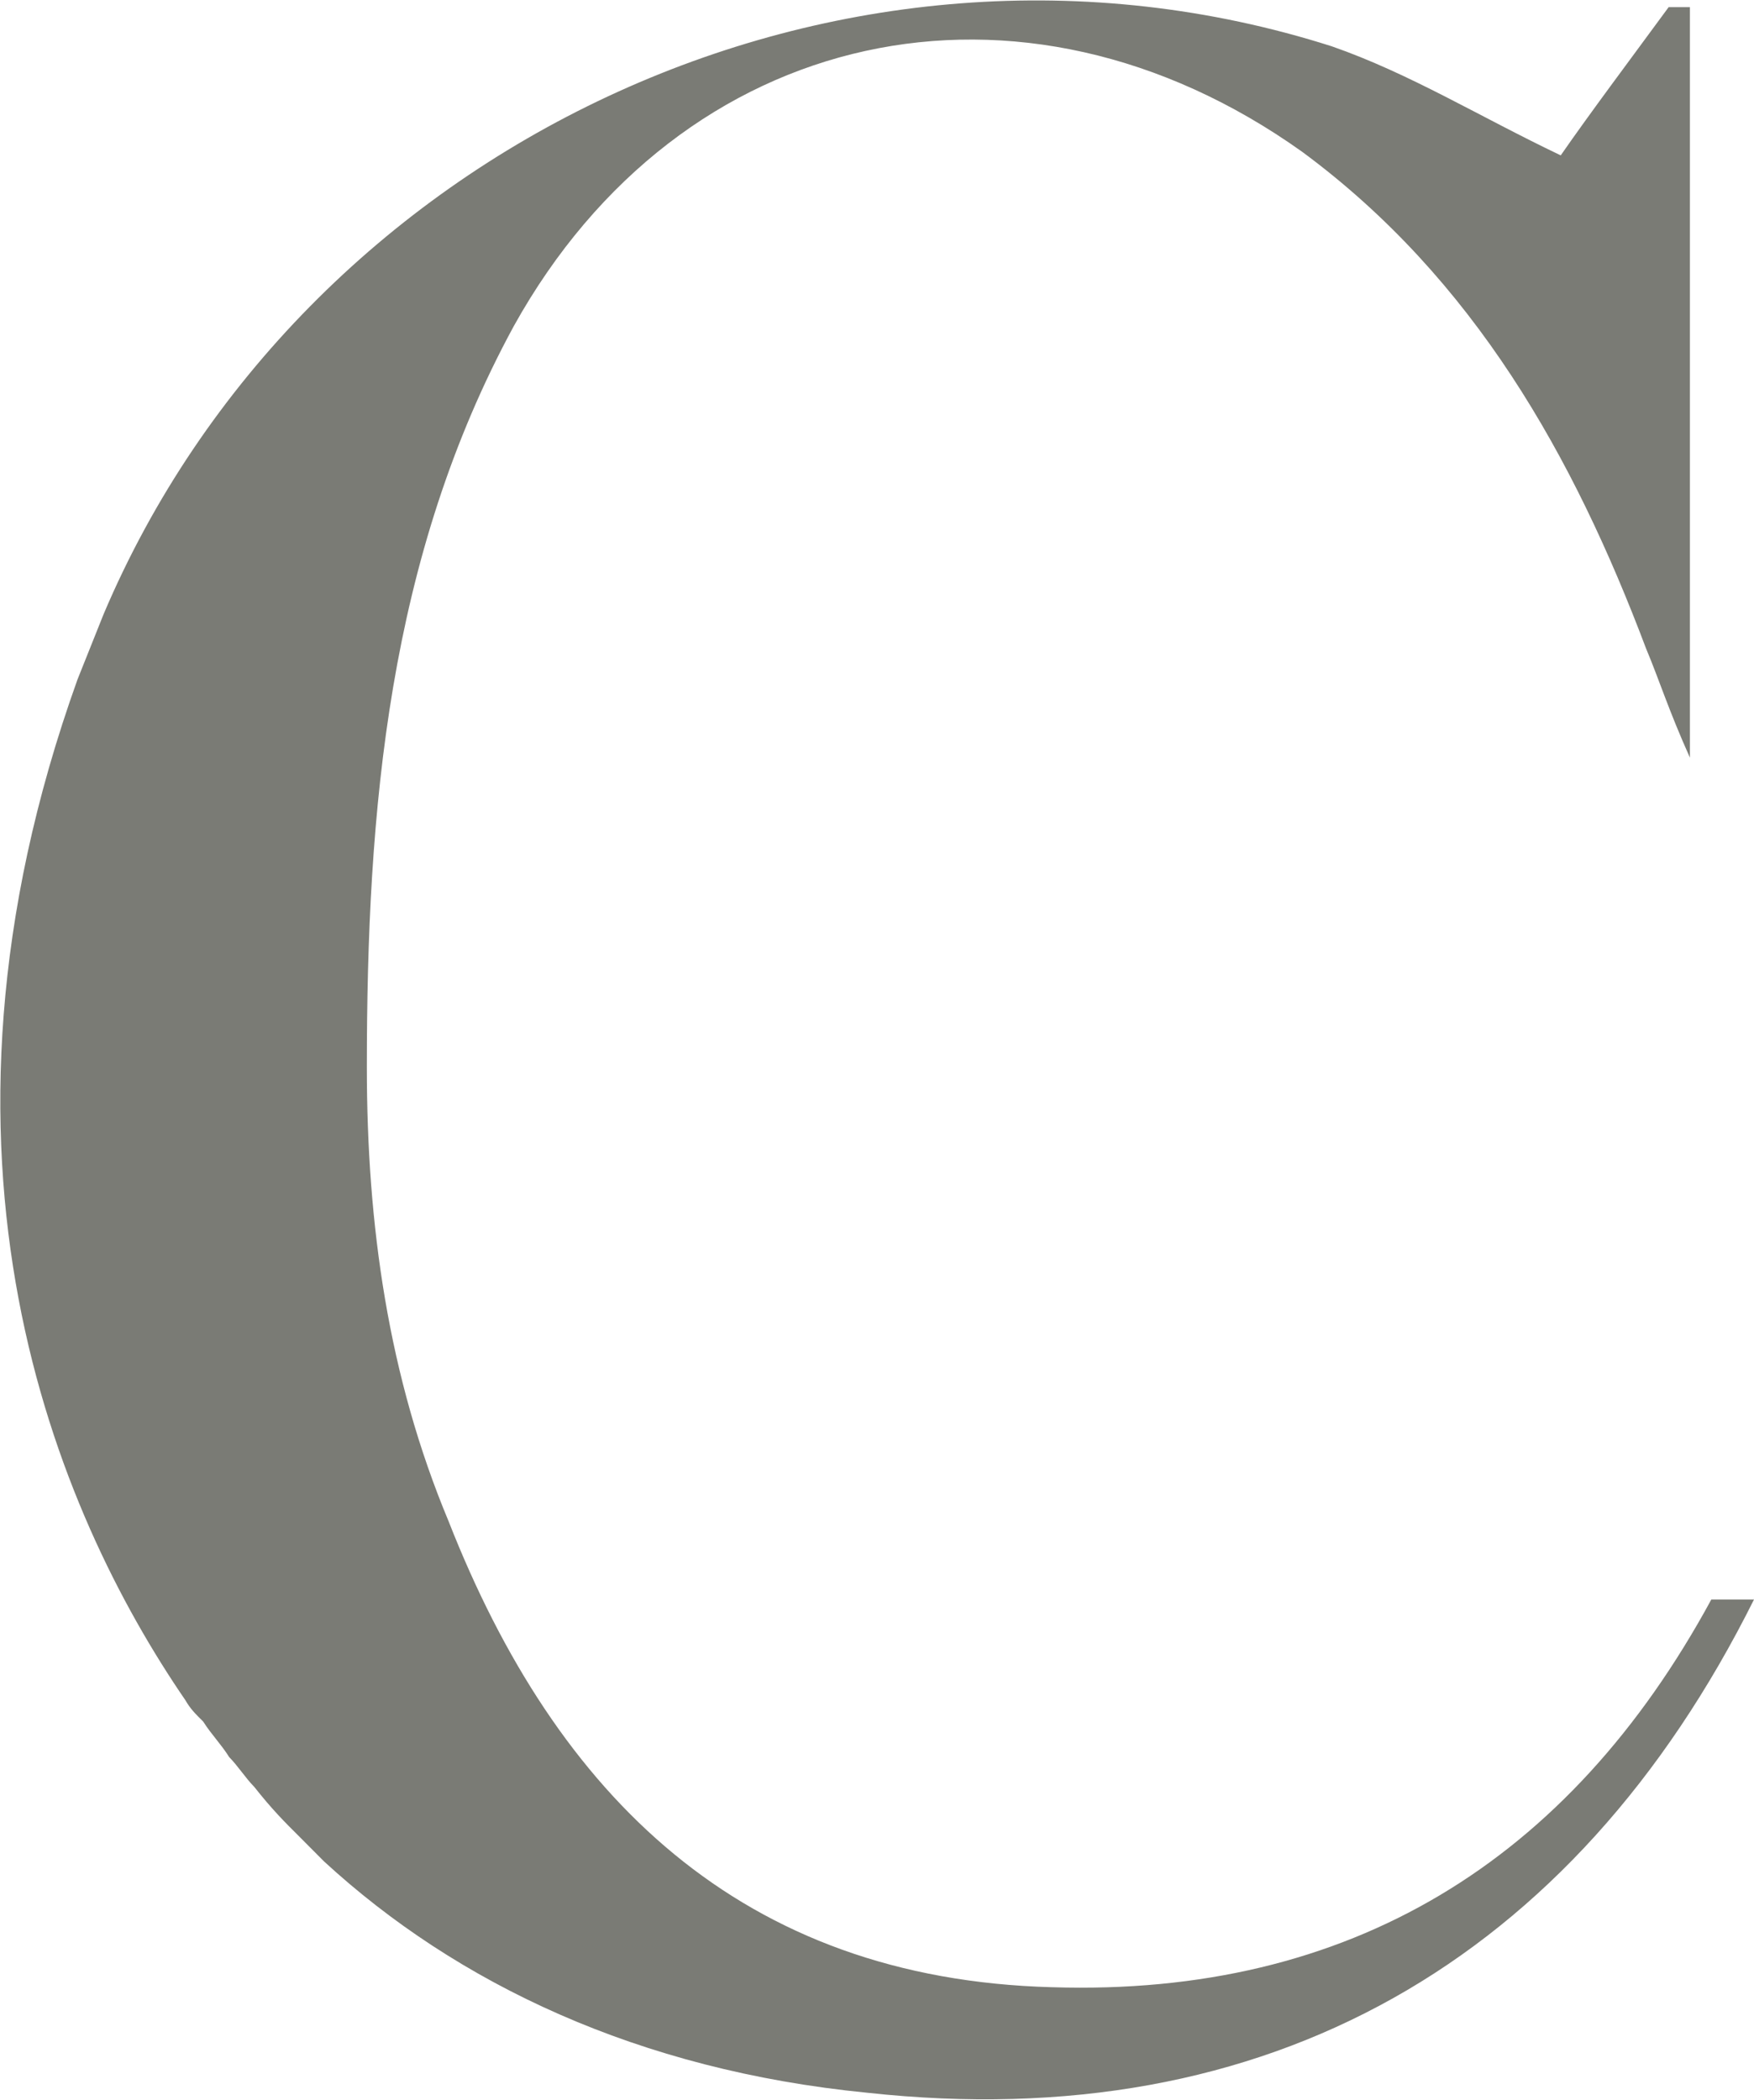 <svg version="1.2" xmlns="http://www.w3.org/2000/svg" viewBox="0 0 1541 1845" width="1541" height="1845"><style>.a{fill:#7a7b75}</style><path class="a" d="m924.3 1745.8c261.5 8.3 454.2-110.4 579.2-340.6h37.5c-158.4 317.6-427.1 471.8-779.2 433.3-201-19.8-360.4-95.9-477-203.1l-22.9-23c-11.5-11.4-23-22.9-38.6-42.7-7.3-7.3-14.6-18.7-21.9-26-7.2-11.5-15.6-19.8-22.9-31.3-7.3-7.2-11.4-11.4-15.6-18.7-113.5-165.6-245.8-476-94.8-896.8l22.9-57.3c174-410.4 647.9-636.4 1079.1-498.9 68.8 24 129.2 61.5 201.1 95.8 26-37.5 60.4-83.3 94.8-130.2h18.7v659.3c-18.7-41.6-27.1-68.7-38.5-95.8-63.6-168.7-151.1-324.9-302.1-436.4-246.9-176-545.8-111.4-692.7 153.1-110.4 203.1-129.1 425-129.1 651 0 138.5 18.7 271.8 71.8 398.9 94.8 241.7 257.3 402.1 530.2 409.4z"/></svg>